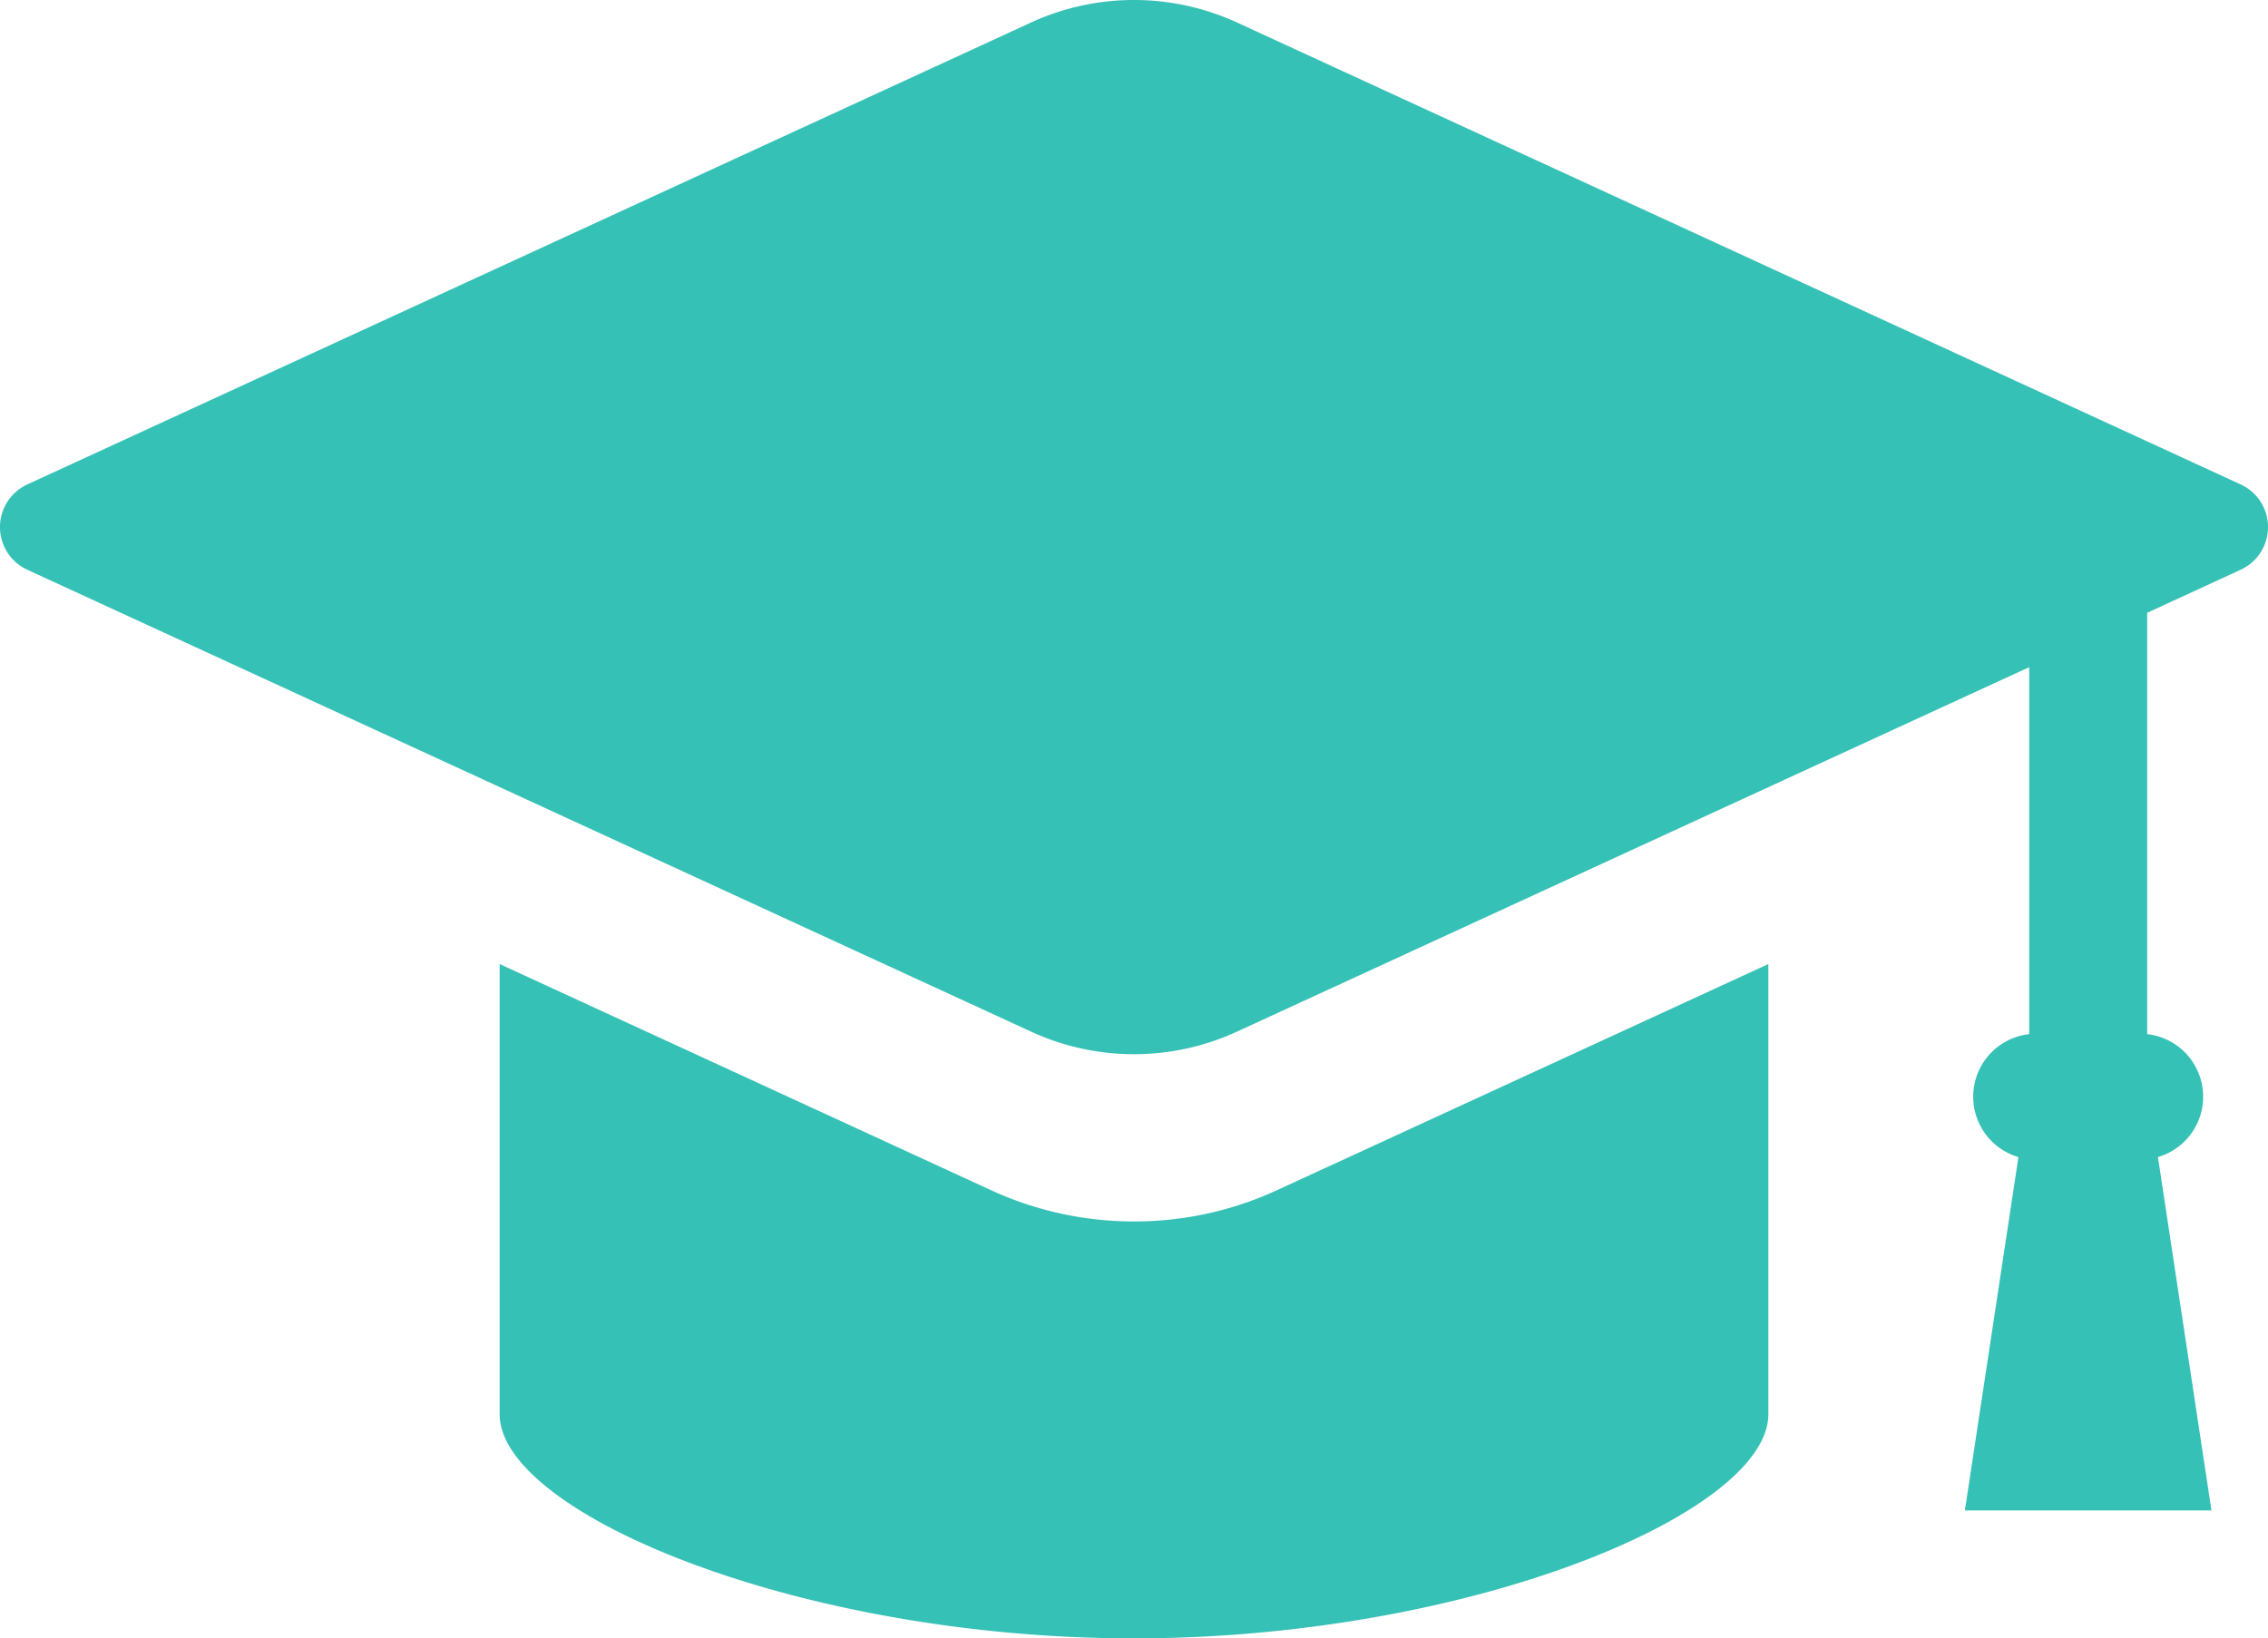 <svg xmlns="http://www.w3.org/2000/svg" xmlns:xlink="http://www.w3.org/1999/xlink" width="76.536" height="55.3" viewBox="0 0 76.536 55.3"><defs><clipPath id="a"><rect width="76.536" height="55.3" fill="#36c1b6"/></clipPath></defs><g transform="translate(0 0)" clip-path="url(#a)"><path d="M75.615,16.352,41.747.761a8.323,8.323,0,0,0-6.956,0L.921,16.352a1.585,1.585,0,0,0,0,2.879L34.791,34.82a8.3,8.3,0,0,0,6.956,0l26.73-12.3V34.907a2.124,2.124,0,0,0-.363,4.149L66.307,50.984h8.321L72.822,39.056a2.124,2.124,0,0,0-.363-4.149V20.684l3.156-1.453a1.585,1.585,0,0,0,0-2.879" transform="translate(0 0)" fill="#36c1b6"/><path d="M30.286,25.824a11.5,11.5,0,0,1-4.84-1.062L8.879,17.136V32.33c0,3.335,10.08,7.567,21.407,7.567s21.407-4.233,21.407-7.567V17.136L35.127,24.762a11.493,11.493,0,0,1-4.84,1.062" transform="translate(7.982 15.405)" fill="#36c1b6"/></g></svg>